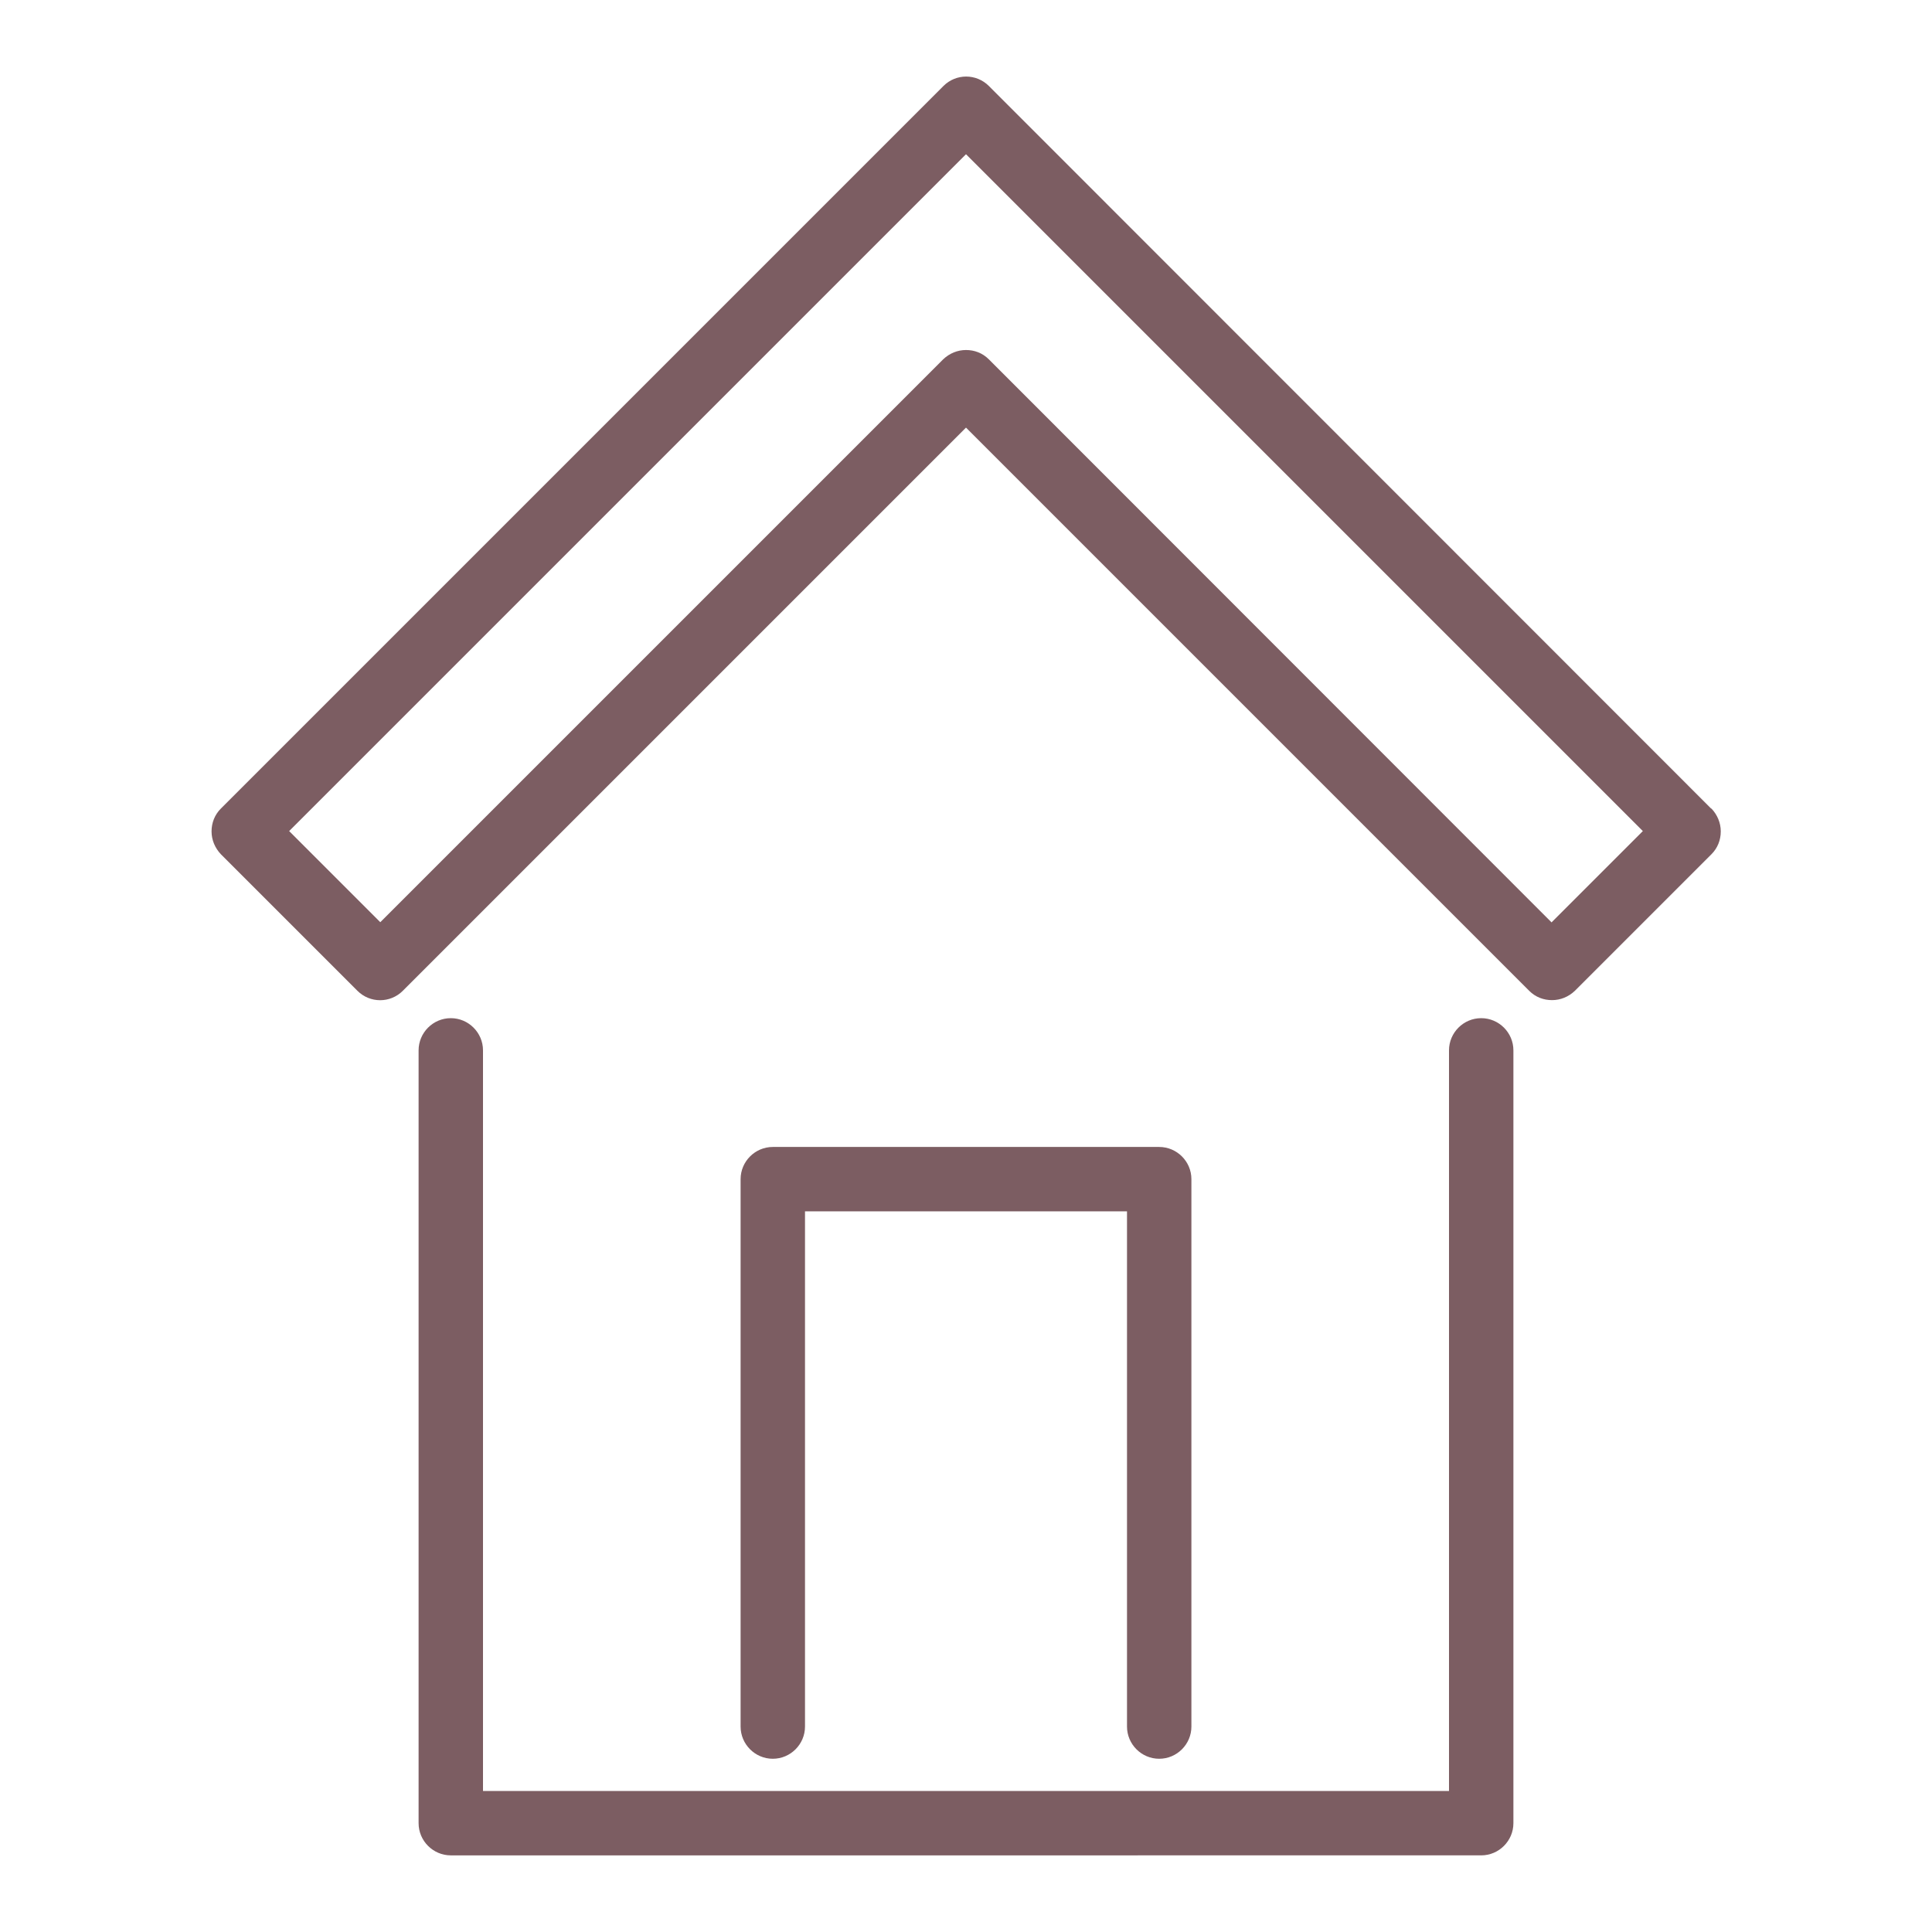 <?xml version="1.0" encoding="UTF-8"?><svg id="_レイヤー_1" xmlns="http://www.w3.org/2000/svg" viewBox="0 0 60 60"><defs><style>.cls-1{fill:#7c5d62;}</style></defs><path class="cls-1" d="M53.14,25.11L30.71,2.67c-.39-.39-1.02-.39-1.41,0L6.86,25.11c-.19,.19-.29,.44-.29,.71s.11,.52,.29,.71l4.24,4.24c.39,.39,1.02,.39,1.41,0L30,13.28l17.49,17.49c.2,.2,.45,.29,.71,.29s.51-.1,.71-.29l4.24-4.24c.19-.19,.29-.44,.29-.71s-.11-.52-.29-.71Zm-4.95,3.54L30.71,11.16c-.2-.2-.45-.29-.71-.29s-.51,.1-.71,.29L11.81,28.64l-2.83-2.83L30,4.79l21.02,21.02-2.83,2.83Z"/><path class="cls-1" d="M46,31.62c-.55,0-1,.45-1,1v23H15v-23c0-.55-.45-1-1-1s-1,.45-1,1v24c0,.55,.45,1,1,1H46c.55,0,1-.45,1-1v-24c0-.55-.45-1-1-1Z"/><path class="cls-1" d="M36,54.62c.55,0,1-.45,1-1v-17c0-.55-.45-1-1-1h-12c-.55,0-1,.45-1,1v17c0,.55,.45,1,1,1s1-.45,1-1v-16h10v16c0,.55,.45,1,1,1Z"/></svg>
